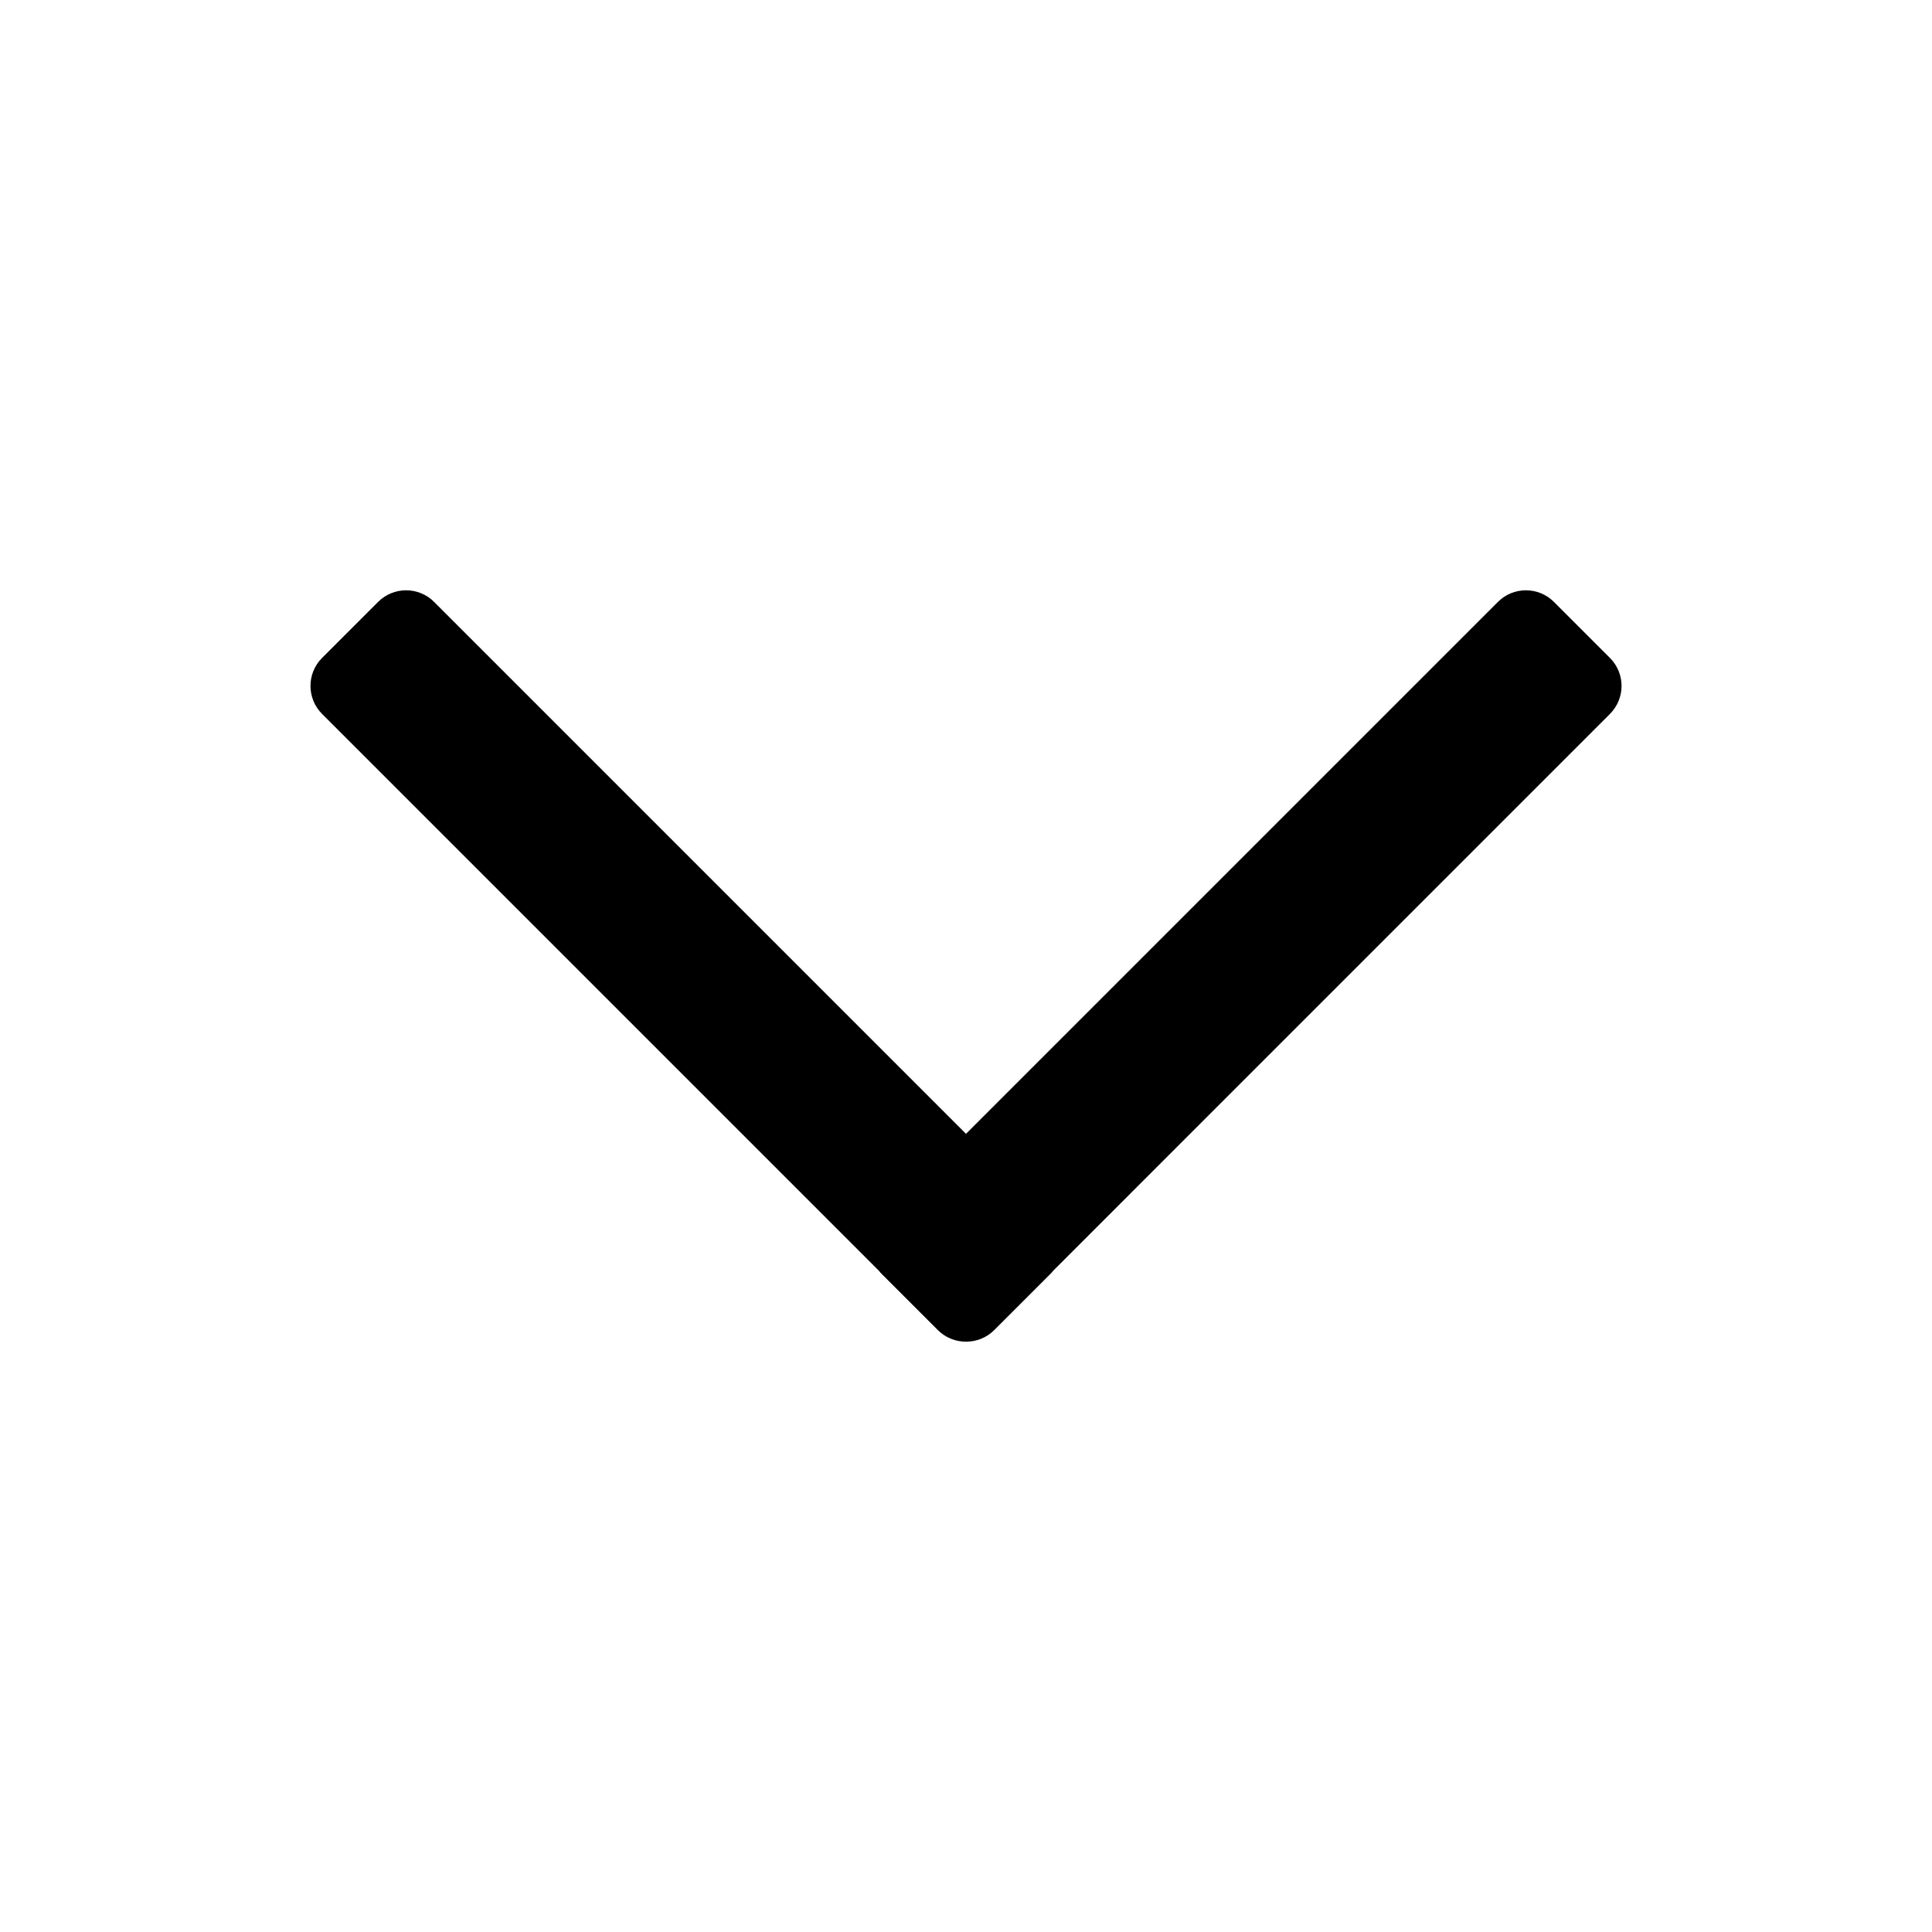 <?xml version="1.0" encoding="UTF-8"?>
<!-- Uploaded to: ICON Repo, www.iconrepo.com, Generator: ICON Repo Mixer Tools -->
<svg fill="#000000" width="800px" height="800px" version="1.1" viewBox="144 144 512 512" xmlns="http://www.w3.org/2000/svg">
 <path d="m570.65 333.2c4.102-4.102 4.102-10.746 0-14.844l-14.844-14.844c-4.098-4.102-10.742-4.102-14.844 0l-140.96 140.96-140.96-140.96c-4.098-4.102-10.746-4.102-14.844 0l-14.844 14.844c-4.098 4.098-4.098 10.742 0 14.844l147.52 147.52c0.25 0.316 0.523 0.625 0.82 0.922l14.844 14.84c2.062 2.066 4.773 3.09 7.477 3.074 2.699 0.012 5.406-1.012 7.469-3.074l14.844-14.84c0.293-0.297 0.566-0.602 0.816-0.922z"/>
</svg>